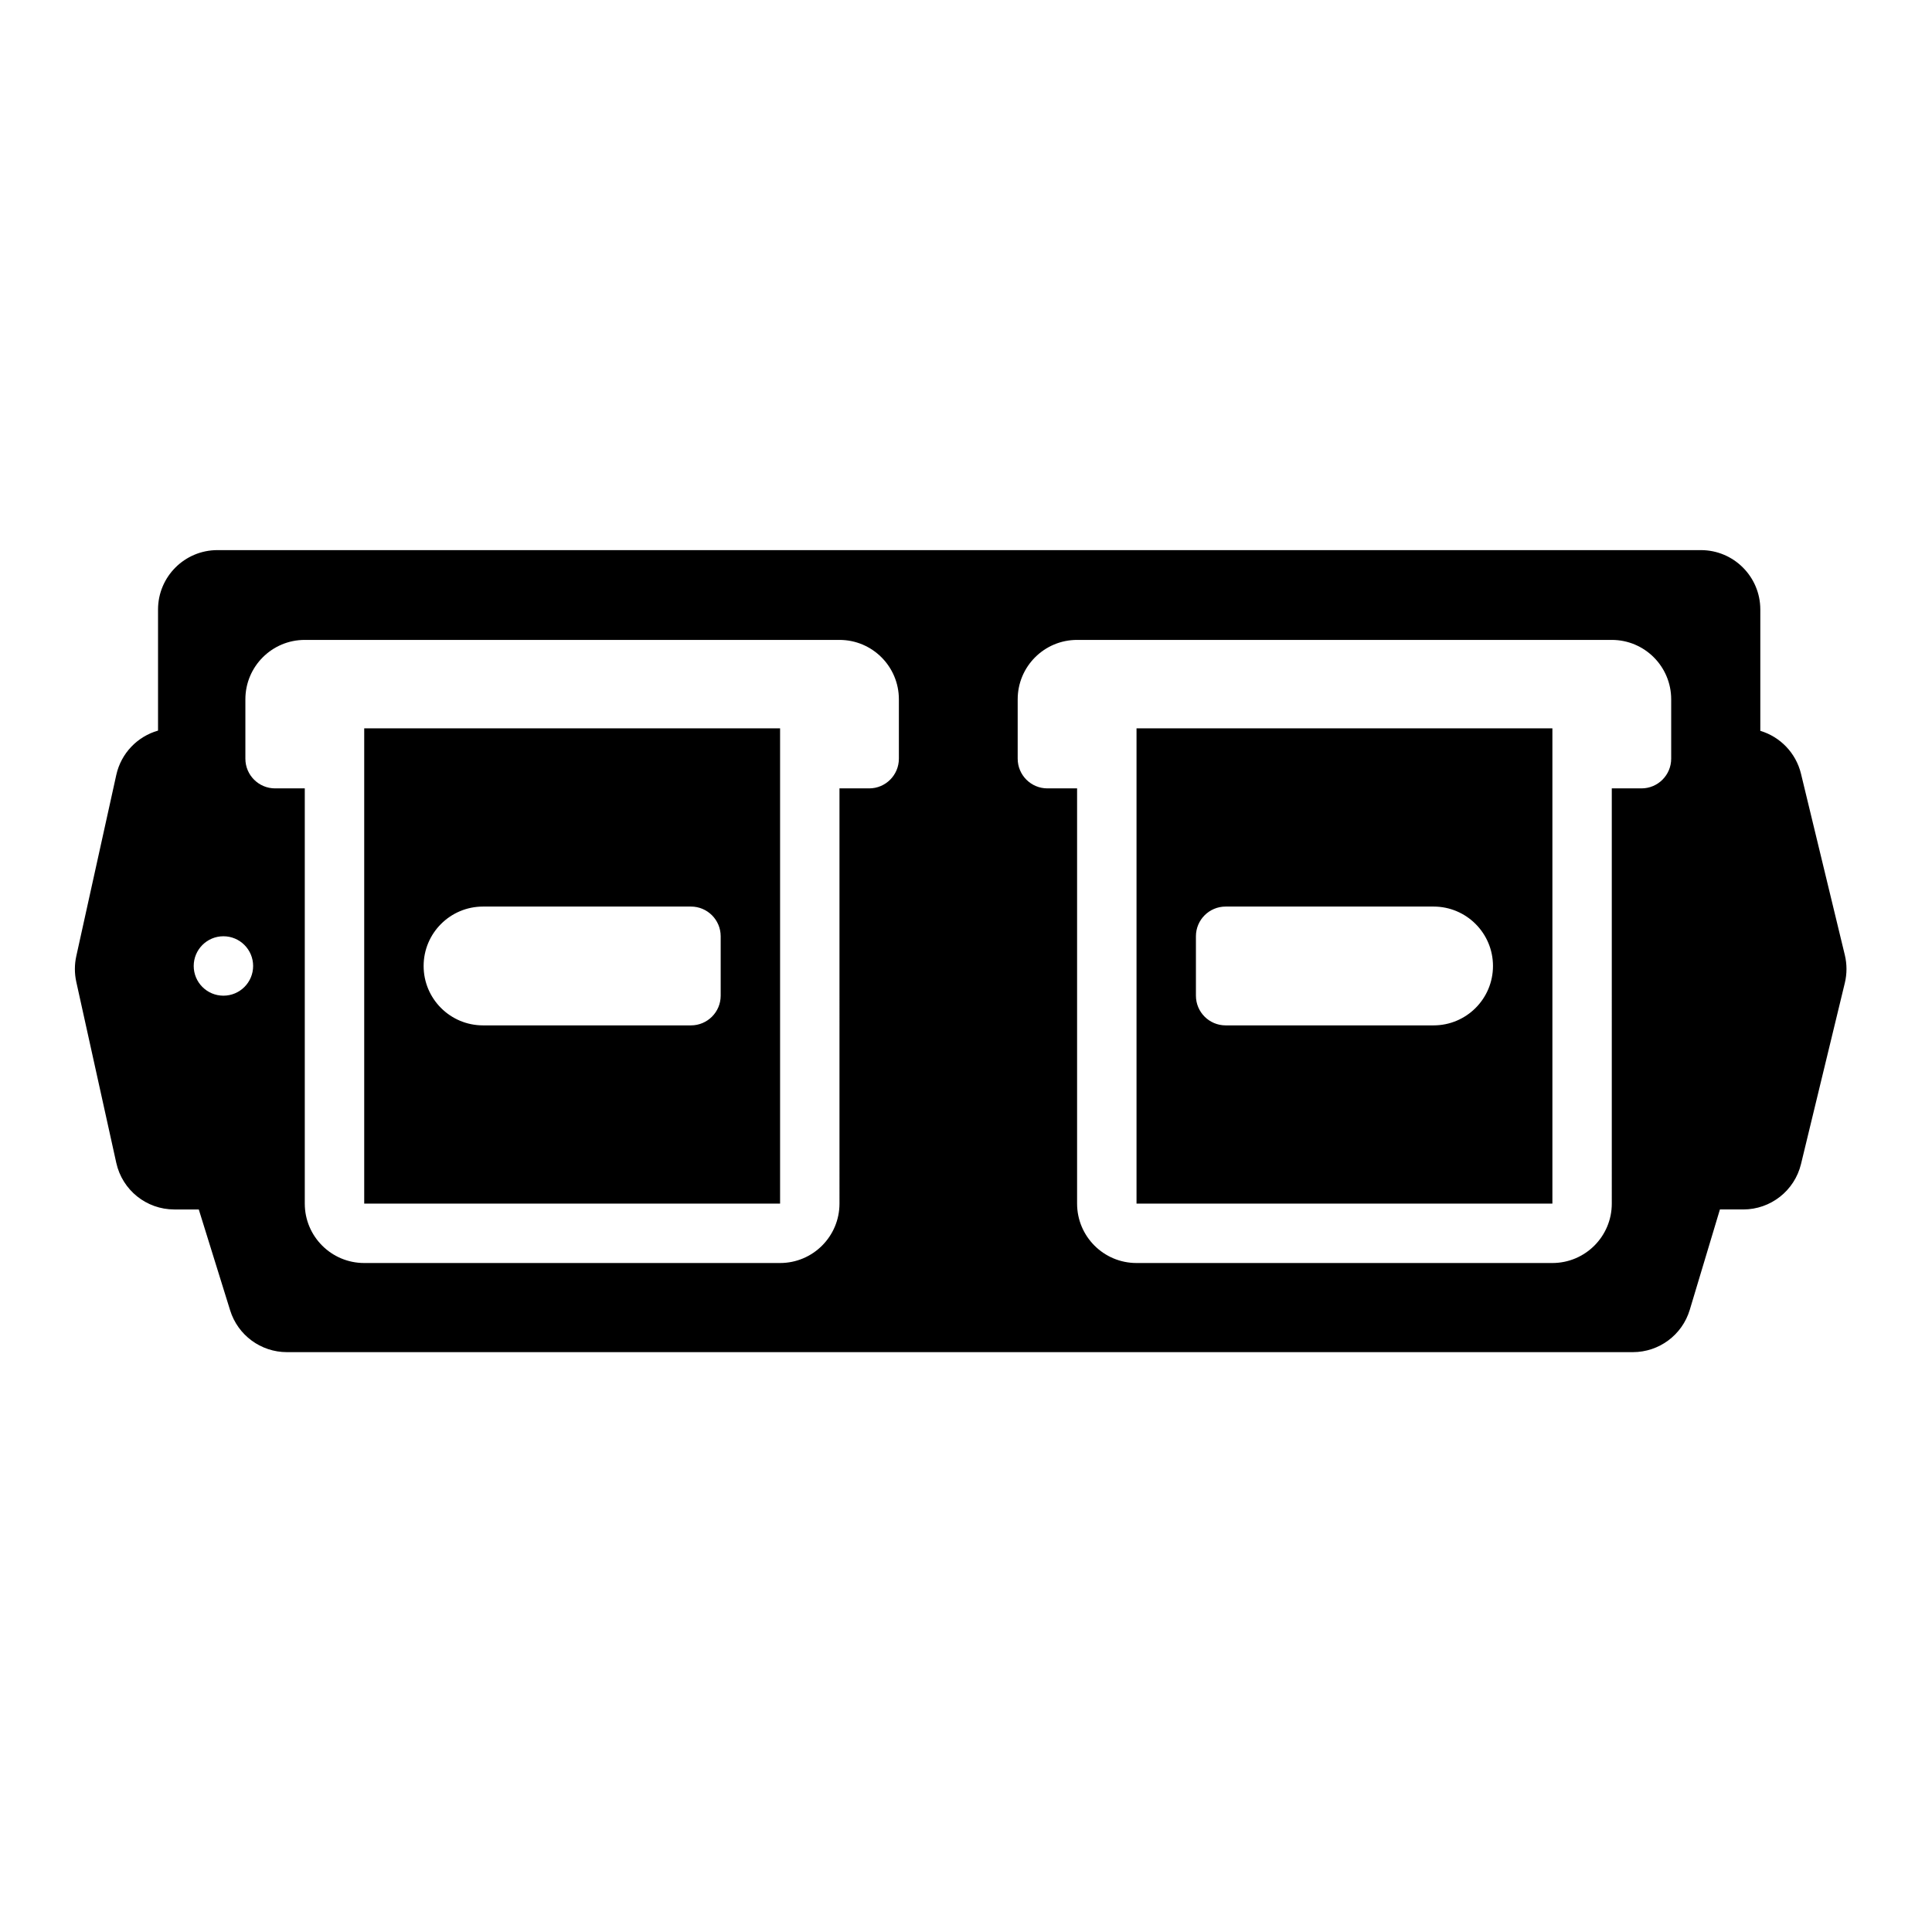 <?xml version="1.0" encoding="UTF-8"?>
<!-- Uploaded to: ICON Repo, www.svgrepo.com, Generator: ICON Repo Mixer Tools -->
<svg fill="#000000" width="800px" height="800px" version="1.1" viewBox="144 144 512 512" xmlns="http://www.w3.org/2000/svg">
 <path d="m571.14 352.93h7.871c4.348 0 7.871-3.527 7.871-7.875v-15.727c0-8.695-7.047-15.746-15.742-15.746h-141.7c-8.695 0-15.742 7.051-15.742 15.746v15.727c0 4.348 3.523 7.875 7.871 7.875h7.871v110.04c0 8.691 7.051 15.742 15.746 15.742h110.21c8.695 0 15.746-7.051 15.746-15.742zm-204.67 0h7.871c4.348 0 7.871-3.527 7.871-7.875v-15.727c0-8.695-7.047-15.746-15.742-15.746h-141.7c-8.695 0-15.742 7.051-15.742 15.746v15.727c0 4.348 3.523 7.875 7.871 7.875h7.871v110.04c0 8.691 7.051 15.742 15.746 15.742h110.21c8.695 0 15.746-7.051 15.746-15.742zm-180.59-15.312v-32.086c0-8.695 7.051-15.746 15.746-15.746h393.13c8.695 0 15.746 7.051 15.746 15.746v32.148c5.254 1.574 9.441 5.836 10.785 11.383l11.613 48.031c0.586 2.434 0.586 4.969 0 7.402l-11.613 47.984c-1.711 7.062-8.031 12.039-15.301 12.039h-6.188l-7.992 26.598c-2 6.656-8.125 11.215-15.078 11.215h-356.7c-6.894 0-12.988-4.488-15.035-11.07l-8.312-26.742h-6.492c-7.387 0-13.781-5.137-15.371-12.348l-10.602-47.98c-0.492-2.238-0.492-4.555 0-6.789l10.602-48.031c1.273-5.762 5.606-10.199 11.062-11.754zm54.641-0.598h110.21v125.95h-110.21zm204.67 0h110.21v125.95h-110.21zm-173.18 47.23c-8.695 0-15.746 7.051-15.746 15.746s7.051 15.742 15.746 15.742h55.102c4.348 0 7.875-3.523 7.875-7.871v-15.746c0-4.348-3.527-7.871-7.875-7.871zm251.9 0h-55.102c-4.348 0-7.875 3.523-7.875 7.871v15.746c0 4.348 3.527 7.871 7.875 7.871h55.102c8.695 0 15.746-7.047 15.746-15.742s-7.051-15.746-15.746-15.746zm-320.7 23.617c4.348 0 7.871-3.523 7.871-7.871s-3.523-7.875-7.871-7.875c-4.348 0-7.875 3.527-7.875 7.875s3.527 7.871 7.875 7.871z"/>
</svg>